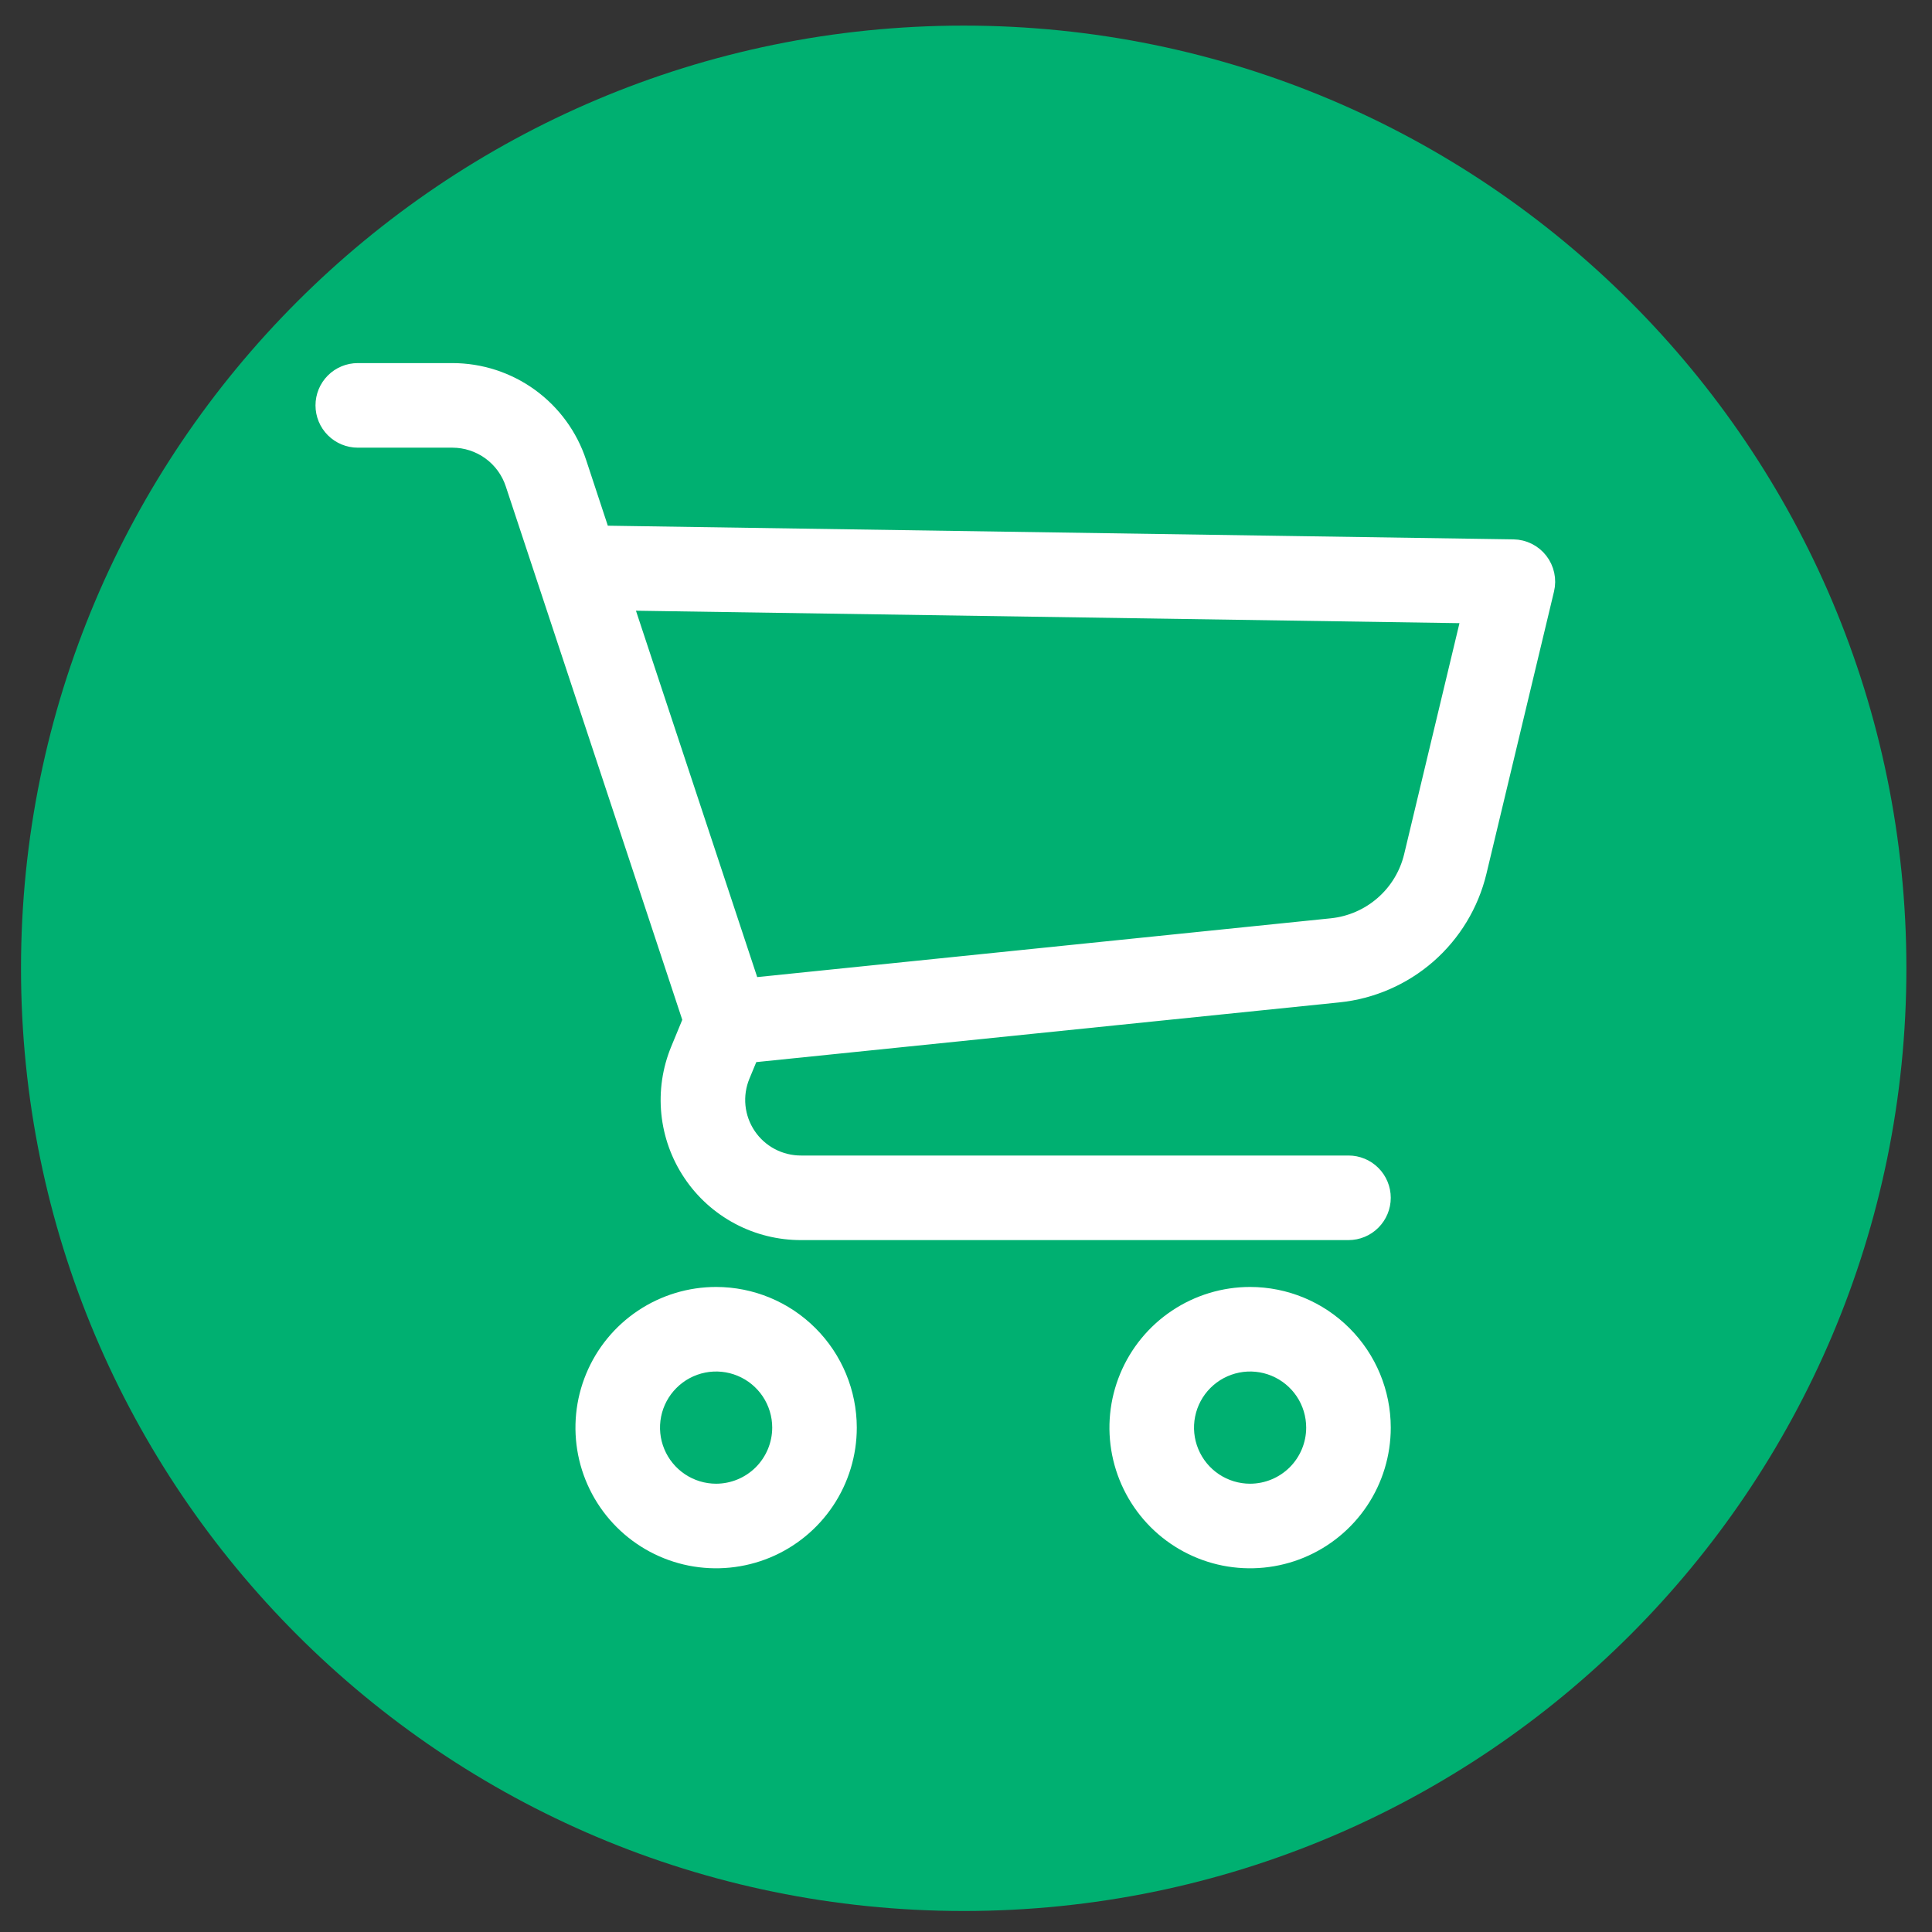 <?xml version="1.0" encoding="UTF-8"?> <svg xmlns="http://www.w3.org/2000/svg" width="63" height="63" viewBox="0 0 63 63" fill="none"><rect x="0" y="0" width="63" height="63" fill="#333333" stroke="none"/> <path d="M62.165 31.575C62.165 48.552 48.402 62.315 31.425 62.315C14.448 62.315 0.685 48.552 0.685 31.575C0.685 14.598 14.448 0.835 31.425 0.835C48.402 0.835 62.165 14.598 62.165 31.575Z" fill="#00B071"></path> <path d="M23.352 42.466C22.543 42.466 21.753 42.706 21.081 43.155C20.409 43.604 19.885 44.242 19.576 44.989C19.266 45.736 19.186 46.558 19.343 47.35C19.501 48.143 19.89 48.871 20.462 49.443C21.033 50.015 21.762 50.404 22.554 50.562C23.347 50.719 24.169 50.638 24.916 50.329C25.662 50.02 26.301 49.496 26.75 48.824C27.199 48.152 27.439 47.361 27.439 46.553C27.437 45.47 27.006 44.431 26.24 43.665C25.474 42.898 24.435 42.467 23.352 42.466ZM23.352 48.882C22.891 48.882 22.441 48.745 22.058 48.489C21.675 48.233 21.376 47.869 21.2 47.444C21.023 47.018 20.977 46.55 21.067 46.098C21.157 45.646 21.379 45.231 21.705 44.906C22.03 44.58 22.445 44.358 22.897 44.268C23.349 44.178 23.817 44.224 24.243 44.401C24.669 44.577 25.032 44.876 25.288 45.258C25.544 45.642 25.681 46.092 25.681 46.553C25.68 47.17 25.434 47.762 24.998 48.199C24.561 48.635 23.969 48.881 23.352 48.882Z" fill="white" stroke="white"></path> <path d="M40.764 42.466C39.956 42.466 39.166 42.706 38.494 43.155C37.822 43.604 37.298 44.242 36.989 44.989C36.679 45.736 36.598 46.558 36.756 47.35C36.914 48.143 37.303 48.871 37.874 49.443C38.446 50.015 39.174 50.404 39.967 50.562C40.76 50.719 41.582 50.638 42.328 50.329C43.075 50.02 43.714 49.496 44.163 48.824C44.612 48.152 44.851 47.361 44.851 46.553C44.85 45.47 44.419 44.431 43.653 43.665C42.887 42.898 41.848 42.467 40.764 42.466ZM40.764 48.882C40.304 48.882 39.853 48.745 39.47 48.489C39.087 48.233 38.789 47.869 38.613 47.444C38.436 47.018 38.39 46.55 38.48 46.098C38.57 45.646 38.792 45.231 39.117 44.906C39.443 44.58 39.858 44.358 40.31 44.268C40.762 44.178 41.23 44.224 41.656 44.401C42.081 44.577 42.445 44.876 42.701 45.258C42.957 45.642 43.093 46.092 43.093 46.553C43.093 47.17 42.847 47.762 42.411 48.199C41.974 48.635 41.382 48.881 40.764 48.882Z" fill="white" stroke="white"></path> <path d="M49.347 18.088L19.457 17.637L18.637 15.152C18.368 14.335 17.848 13.623 17.151 13.118C16.454 12.613 15.616 12.341 14.755 12.34H11.667C11.434 12.34 11.21 12.432 11.045 12.597C10.88 12.762 10.788 12.986 10.788 13.219C10.788 13.452 10.88 13.675 11.045 13.84C11.21 14.005 11.434 14.098 11.667 14.098H14.755C15.246 14.099 15.724 14.255 16.122 14.544C16.519 14.832 16.815 15.239 16.968 15.705L18.004 18.835L22.781 33.274L22.351 34.316C22.095 34.936 21.996 35.609 22.063 36.276C22.13 36.942 22.361 37.582 22.735 38.138C23.108 38.695 23.614 39.15 24.206 39.464C24.798 39.778 25.458 39.94 26.128 39.938H43.972C44.205 39.938 44.429 39.845 44.593 39.68C44.758 39.515 44.851 39.292 44.851 39.059C44.851 38.825 44.758 38.602 44.593 38.437C44.429 38.272 44.205 38.18 43.972 38.18H26.128C25.747 38.182 25.37 38.09 25.033 37.912C24.695 37.734 24.407 37.475 24.194 37.158C23.981 36.842 23.849 36.477 23.811 36.098C23.773 35.718 23.83 35.334 23.976 34.982L24.314 34.167L43.626 32.189C44.658 32.083 45.631 31.659 46.412 30.977C47.192 30.294 47.742 29.385 47.984 28.377L50.188 19.172C50.219 19.044 50.22 18.91 50.192 18.782C50.164 18.653 50.108 18.532 50.027 18.428C49.947 18.324 49.843 18.24 49.726 18.181C49.608 18.122 49.478 18.09 49.347 18.088ZM46.274 27.969C46.117 28.623 45.761 29.212 45.254 29.655C44.748 30.098 44.116 30.373 43.447 30.442L24.343 32.4L20.042 19.404L48.223 19.83L46.274 27.969Z" fill="white" stroke="white"></path> </svg> 